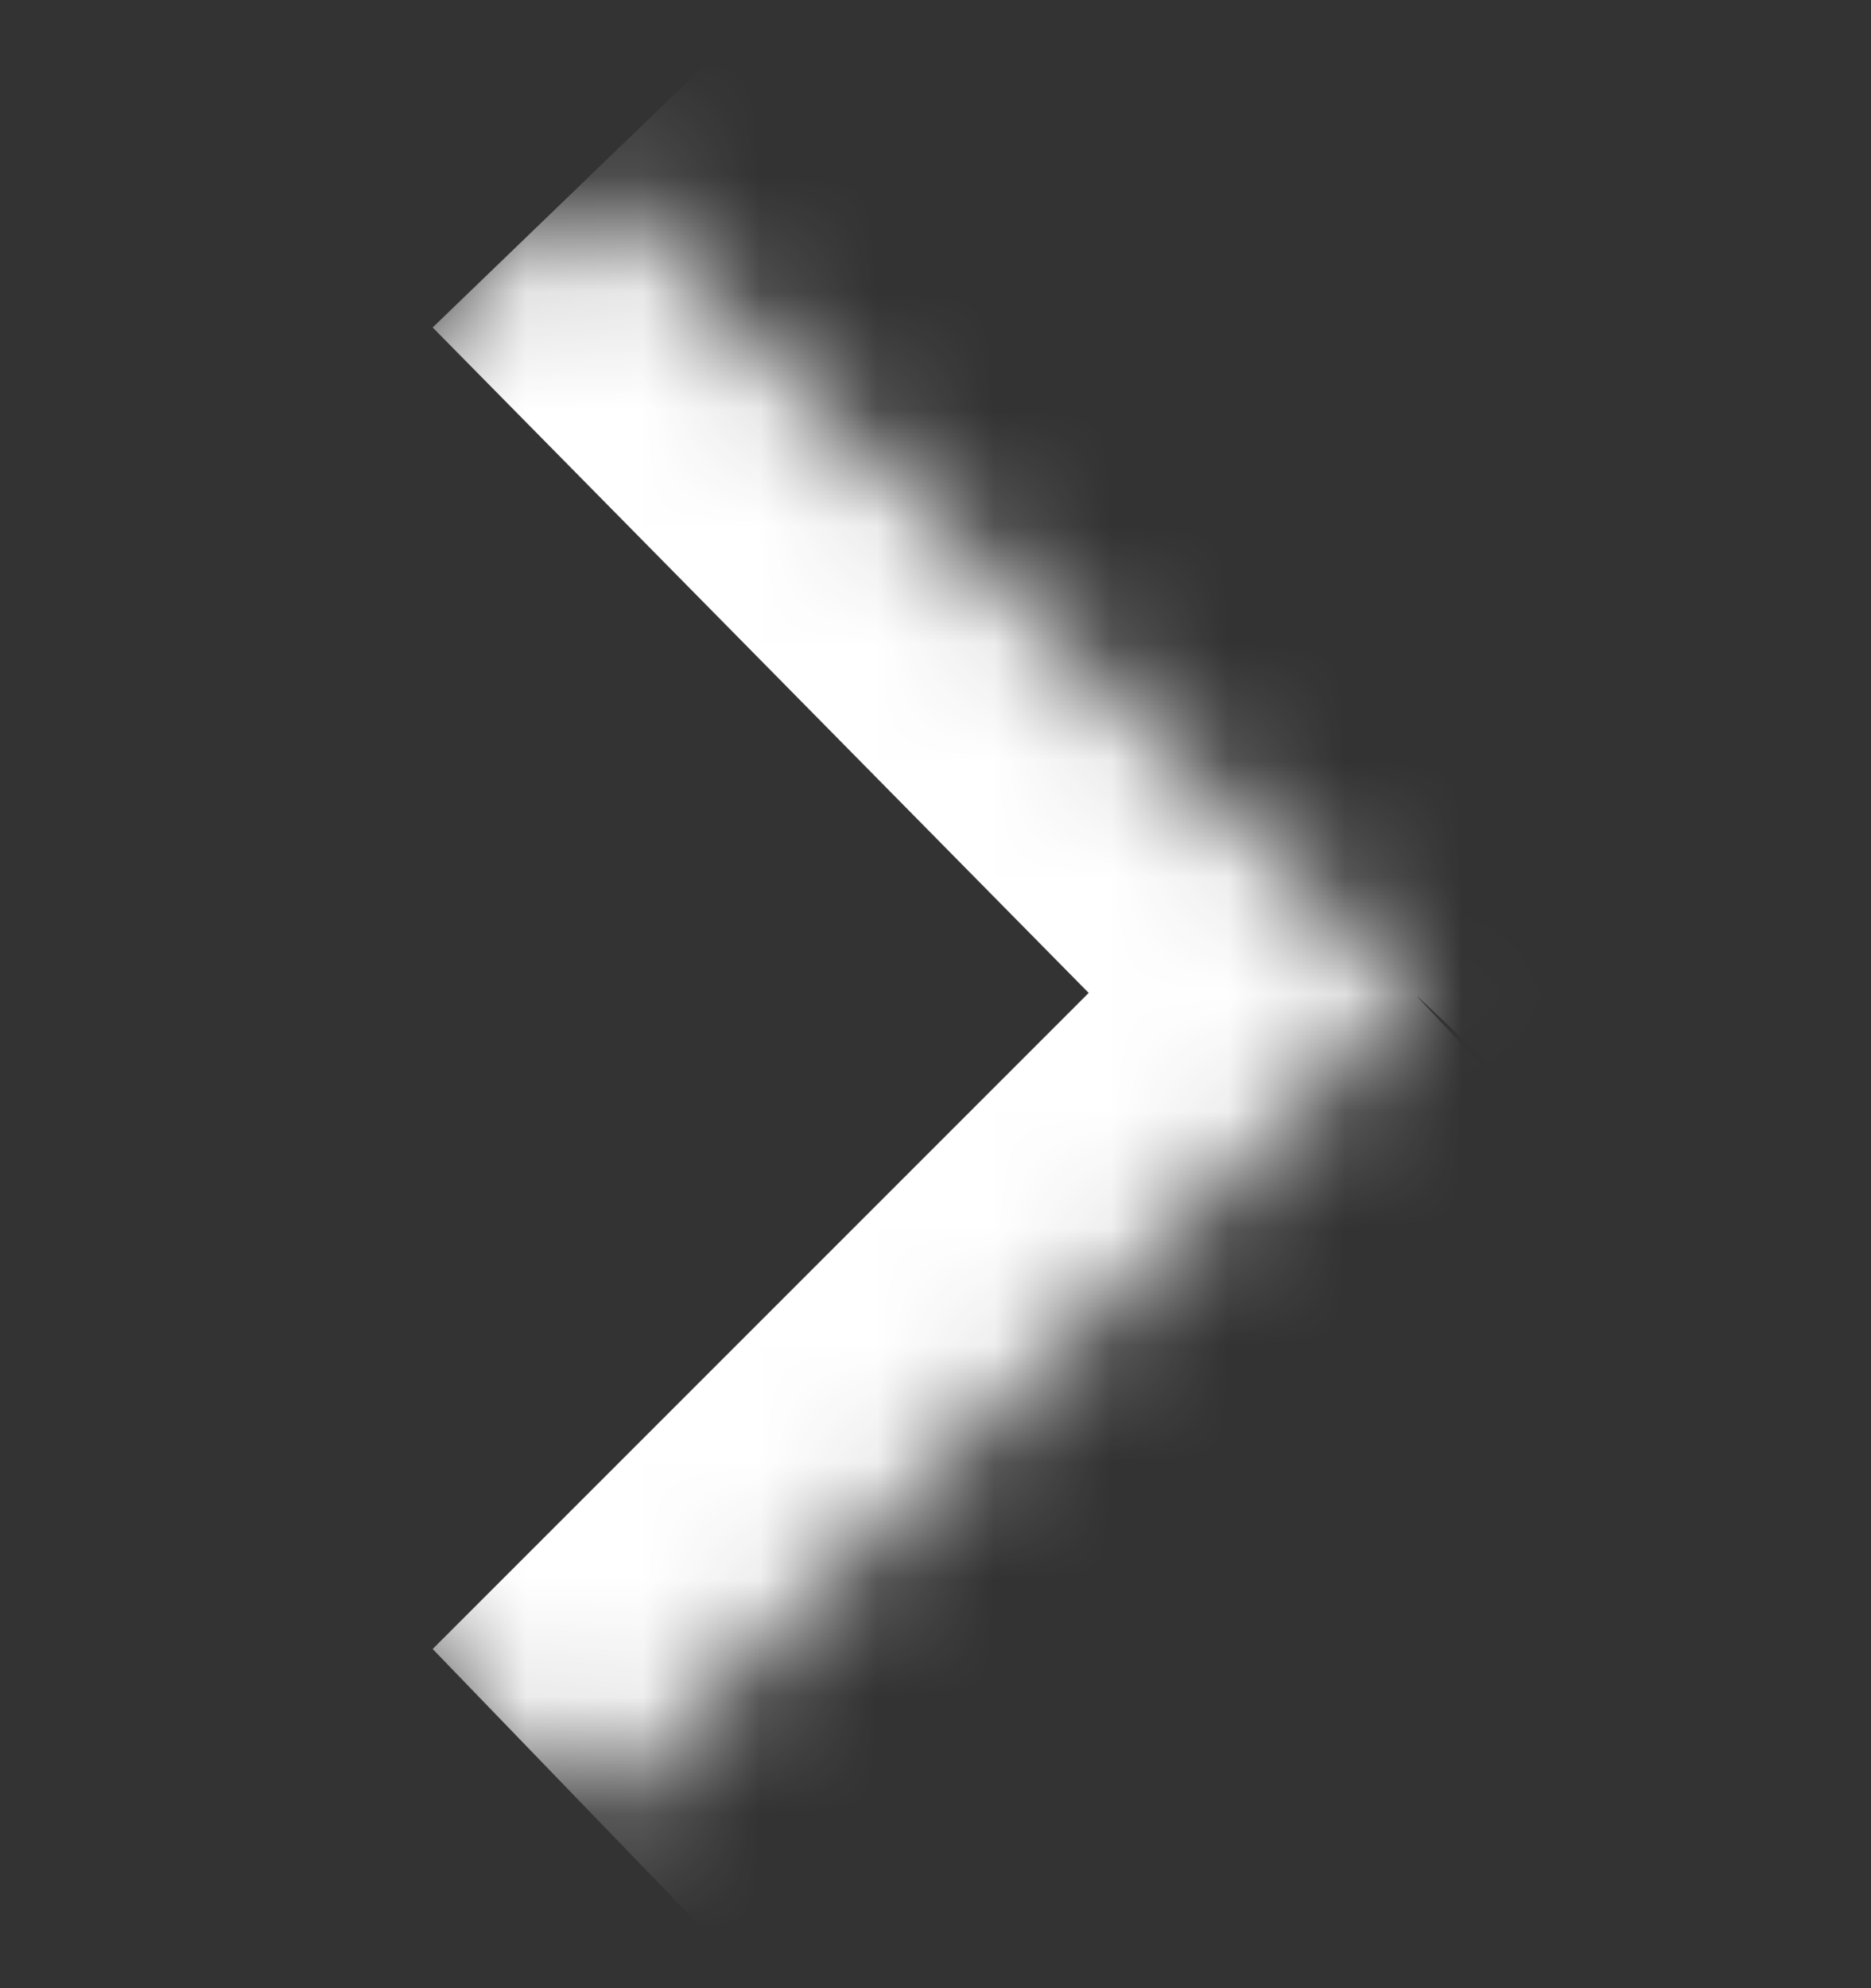 <svg width="16" height="17" fill="none" xmlns="http://www.w3.org/2000/svg"><rect width="100%" height="100%" fill="#333333" stroke="none"/><g clip-path="url(#a)" fill="#fff"><mask id="b"><path d="m5 15.6-7-7.1 7-7 7.1 7-7 7Z"/></mask><path d="m12.1 8.5 1.5 1.4L15 8.5l-1.4-1.4L12 8.5ZM3.7 2.8l7 7.1 2.9-2.8-7.1-7-2.8 2.7Zm7 4.3-7 7L6.5 17l7-7-2.8-3Z" mask="url(#b)"/></g><defs><clipPath id="a"><path fill="#fff" transform="translate(0 .5)" d="M0 0h16v16H0z"/></clipPath></defs></svg>